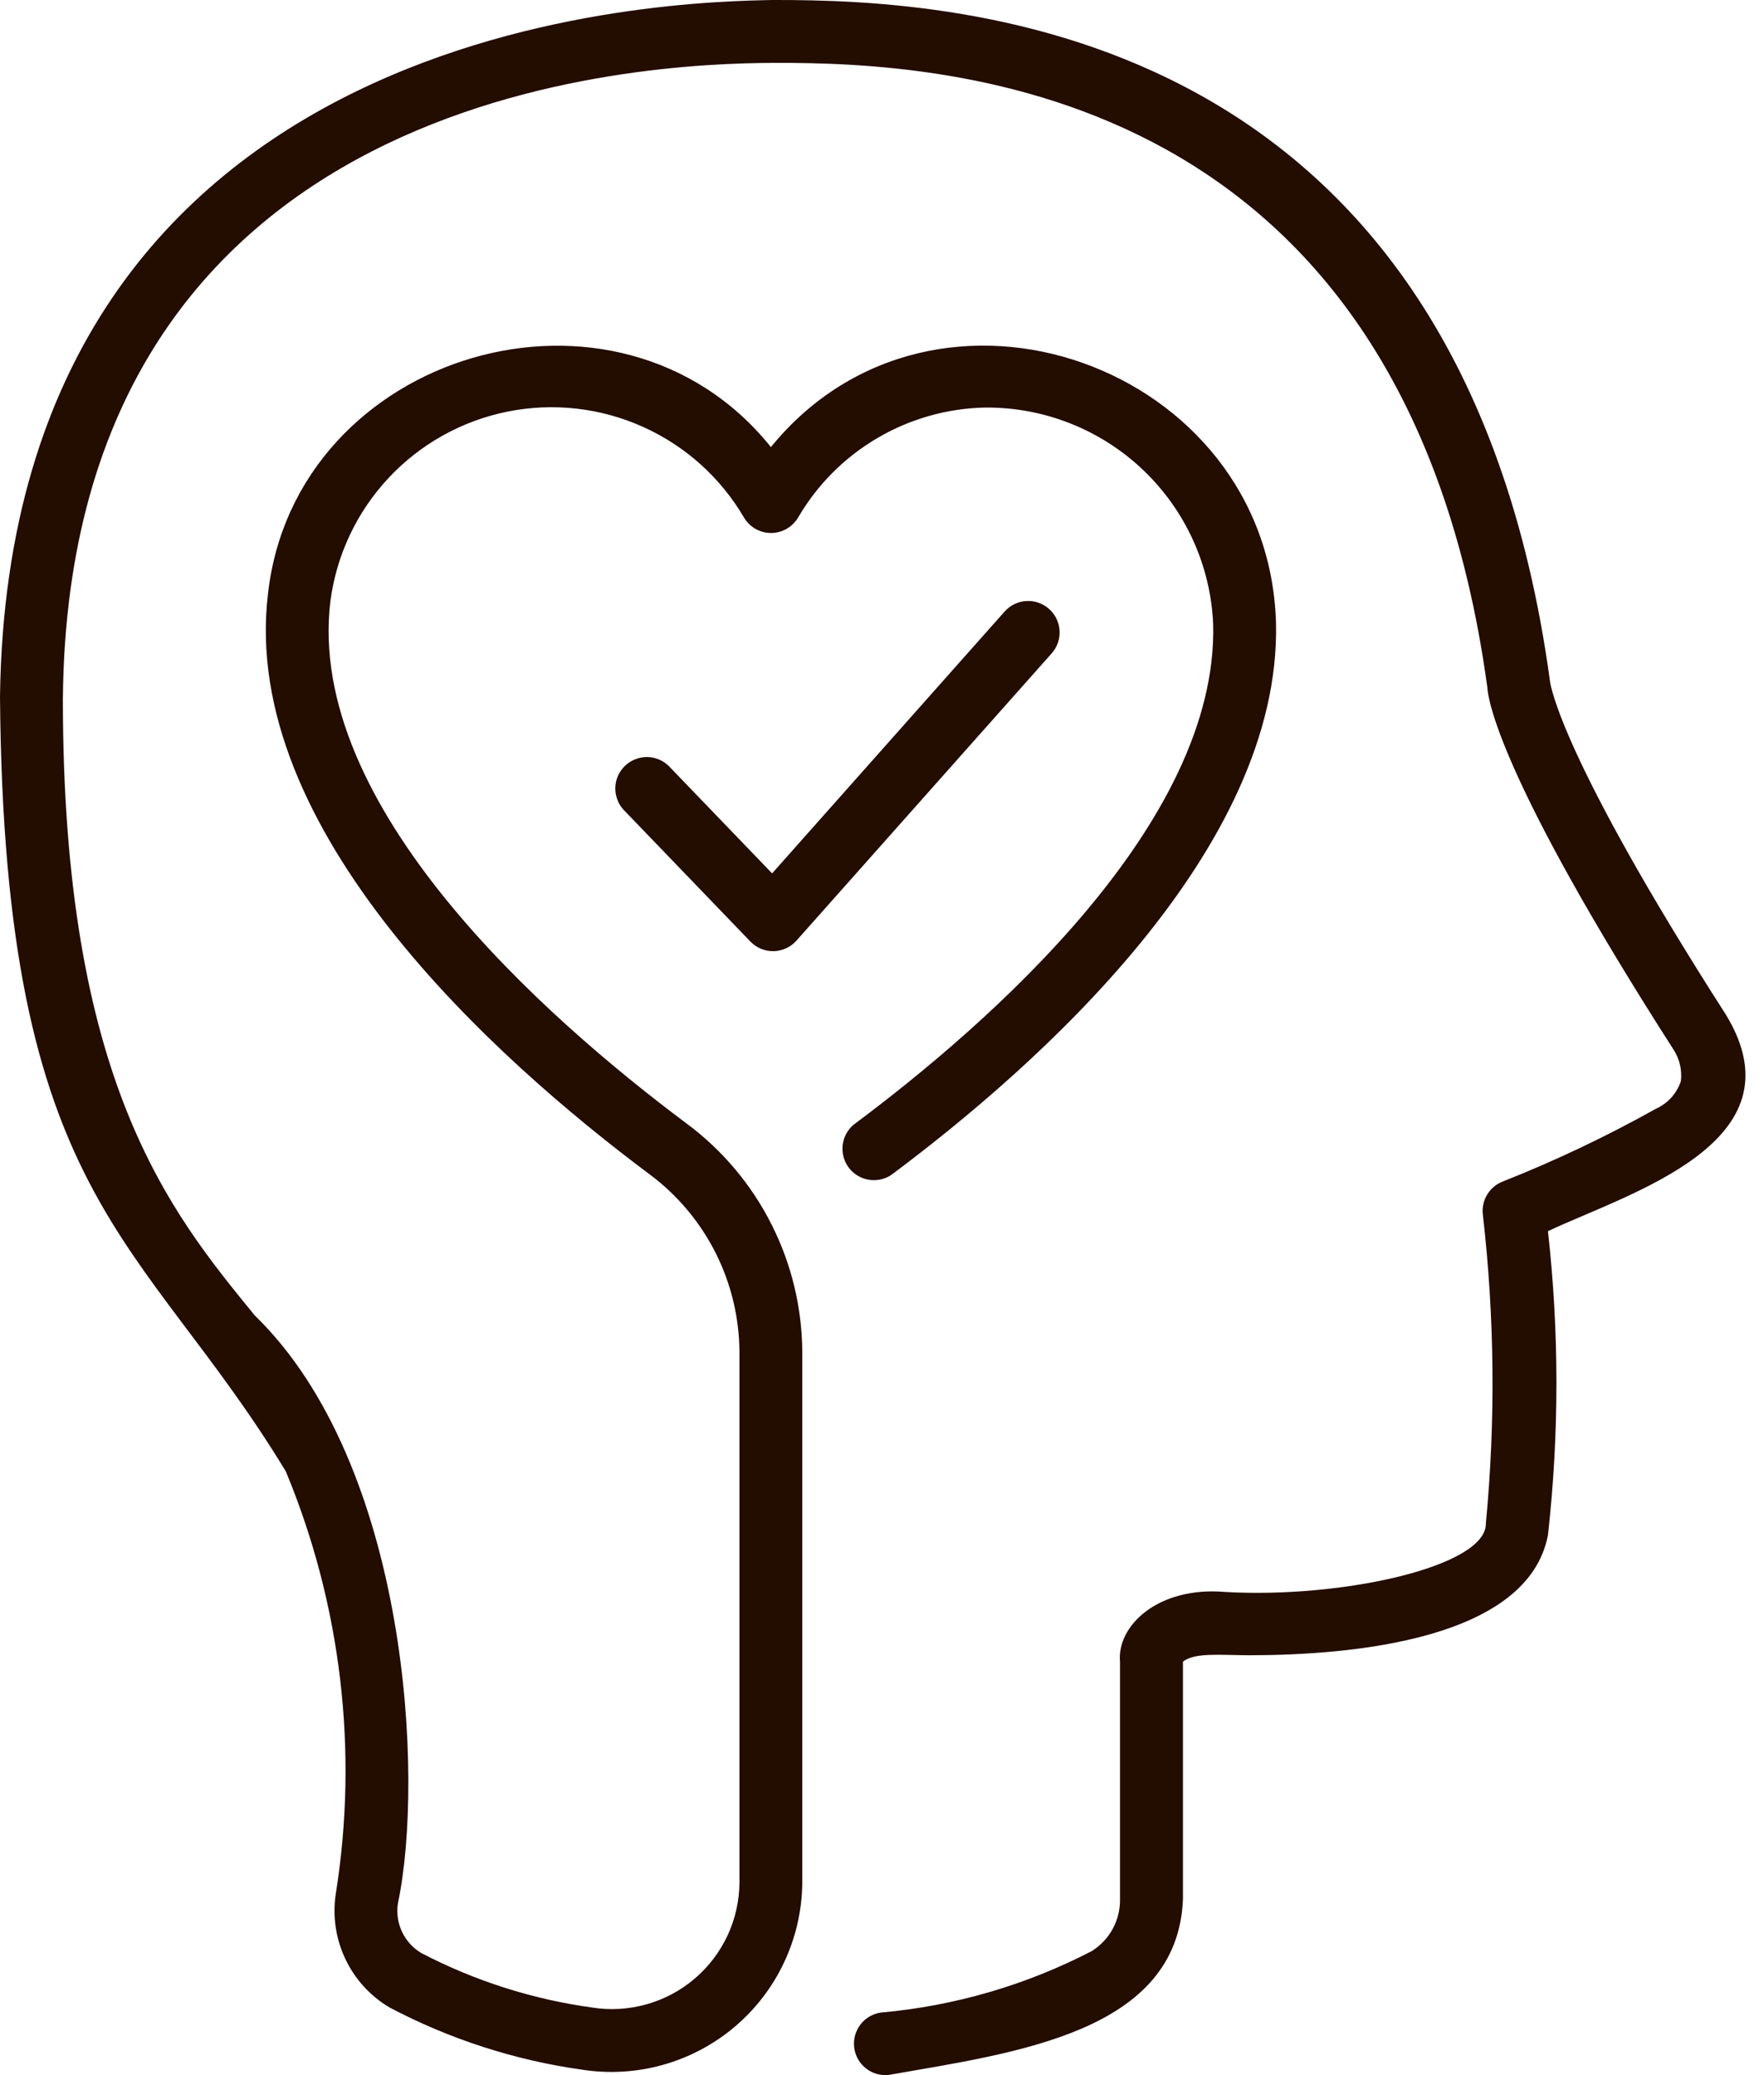 <?xml version="1.0" encoding="UTF-8"?> <svg xmlns="http://www.w3.org/2000/svg" width="51" height="60" viewBox="0 0 51 60" fill="none"><g clip-path="url(#clip0_772_165)"><path d="M49.907 29.352C45.136 21.907 44.828 19.815 44.814 19.707C42.234 0.75 27.863 -0.014 22.342 0C19.7 0.055 0.265 0.302 0 20.141C0.116 34.772 4.093 35.67 8.263 42.543C9.867 46.405 10.367 50.636 9.707 54.766C9.611 55.403 9.707 56.055 9.983 56.638C10.258 57.221 10.701 57.709 11.255 58.04C12.993 58.958 14.877 59.568 16.823 59.842C17.607 59.964 18.408 59.917 19.171 59.702C19.935 59.487 20.643 59.111 21.248 58.597C21.852 58.084 22.339 57.447 22.675 56.728C23.011 56.01 23.189 55.227 23.195 54.434V39.099C23.189 37.816 22.886 36.552 22.308 35.407C21.731 34.261 20.896 33.265 19.868 32.498C15.712 29.394 8.841 23.301 9.552 17.383C9.727 16.05 10.314 14.806 11.231 13.823C12.148 12.841 13.349 12.169 14.666 11.903C15.983 11.636 17.351 11.788 18.578 12.337C19.805 12.885 20.829 13.803 21.509 14.963C21.589 15.099 21.704 15.212 21.841 15.291C21.978 15.369 22.134 15.411 22.292 15.411C22.45 15.411 22.605 15.369 22.743 15.291C22.88 15.212 22.995 15.099 23.075 14.963C23.628 14.015 24.415 13.225 25.361 12.669C26.307 12.112 27.38 11.807 28.477 11.784C30.175 11.769 31.813 12.414 33.044 13.584C34.275 14.754 35.003 16.356 35.075 18.053C35.216 23.793 28.623 29.58 24.68 32.519C24.503 32.668 24.39 32.879 24.363 33.108C24.336 33.338 24.398 33.57 24.535 33.756C24.673 33.942 24.877 34.068 25.104 34.109C25.332 34.15 25.567 34.103 25.761 33.977C29.985 30.828 37.048 24.567 36.891 18.009C36.678 10.563 27.039 7.096 22.288 12.927C17.861 7.41 8.532 10.163 7.748 17.17C6.929 23.995 14.311 30.616 18.783 33.956C19.585 34.553 20.236 35.329 20.687 36.221C21.137 37.114 21.374 38.099 21.379 39.099V54.434C21.375 54.964 21.257 55.486 21.033 55.966C20.808 56.445 20.484 56.871 20.08 57.214C19.677 57.557 19.204 57.809 18.695 57.952C18.185 58.096 17.65 58.129 17.127 58.047C15.396 57.809 13.72 57.274 12.171 56.465C11.931 56.319 11.739 56.105 11.62 55.849C11.501 55.594 11.461 55.309 11.505 55.031C12.273 51.392 11.801 42.343 7.366 38.035C4.895 35.015 1.817 31.246 1.818 20.207C1.973 2.516 18.597 1.83 22.384 1.818C27.482 1.802 40.616 2.49 42.999 19.858C43.018 20.234 43.367 22.522 48.394 30.363C48.562 30.63 48.634 30.946 48.597 31.26C48.539 31.435 48.445 31.596 48.322 31.733C48.199 31.87 48.048 31.98 47.88 32.056C46.45 32.856 44.969 33.56 43.446 34.163C43.259 34.235 43.102 34.367 42.998 34.538C42.894 34.708 42.849 34.909 42.87 35.107C43.212 38.075 43.242 41.071 42.959 44.045C42.988 45.295 38.806 46.221 35.437 46.031C33.493 45.858 32.281 46.999 32.381 48.058V54.912C32.386 55.211 32.314 55.507 32.171 55.77C32.028 56.033 31.82 56.254 31.566 56.413C29.669 57.397 27.598 58.001 25.469 58.191C25.234 58.224 25.021 58.349 24.876 58.538C24.732 58.727 24.667 58.965 24.696 59.201C24.724 59.437 24.845 59.653 25.03 59.801C25.216 59.95 25.453 60.019 25.689 59.995C29.374 59.351 34.047 58.764 34.201 54.912V48.044C34.539 47.776 35.269 47.856 36.108 47.86C39.089 47.86 44.177 47.409 44.754 44.385C45.08 41.465 45.08 38.518 44.754 35.598C47.112 34.487 52.136 33.04 49.907 29.352Z" fill="#230C00"></path><path d="M30.329 17.606C30.24 17.527 30.136 17.466 30.023 17.426C29.91 17.387 29.791 17.371 29.672 17.378C29.553 17.384 29.436 17.415 29.329 17.467C29.221 17.519 29.125 17.592 29.046 17.681L22.323 25.253L19.329 22.142C19.16 21.979 18.934 21.889 18.699 21.889C18.464 21.89 18.238 21.981 18.069 22.144C17.899 22.307 17.799 22.529 17.79 22.764C17.781 22.998 17.863 23.228 18.019 23.404L21.694 27.223C21.781 27.313 21.886 27.385 22.001 27.433C22.117 27.481 22.242 27.504 22.367 27.502C22.492 27.499 22.616 27.471 22.73 27.418C22.843 27.366 22.945 27.29 23.028 27.196L30.407 18.89C30.486 18.801 30.547 18.697 30.586 18.584C30.625 18.471 30.641 18.352 30.634 18.232C30.627 18.113 30.596 17.996 30.544 17.889C30.491 17.781 30.419 17.685 30.329 17.606Z" fill="#230C00"></path></g><defs><clipPath id="clip0_772_165"><rect width="51" height="60" fill="white"></rect></clipPath></defs></svg> 